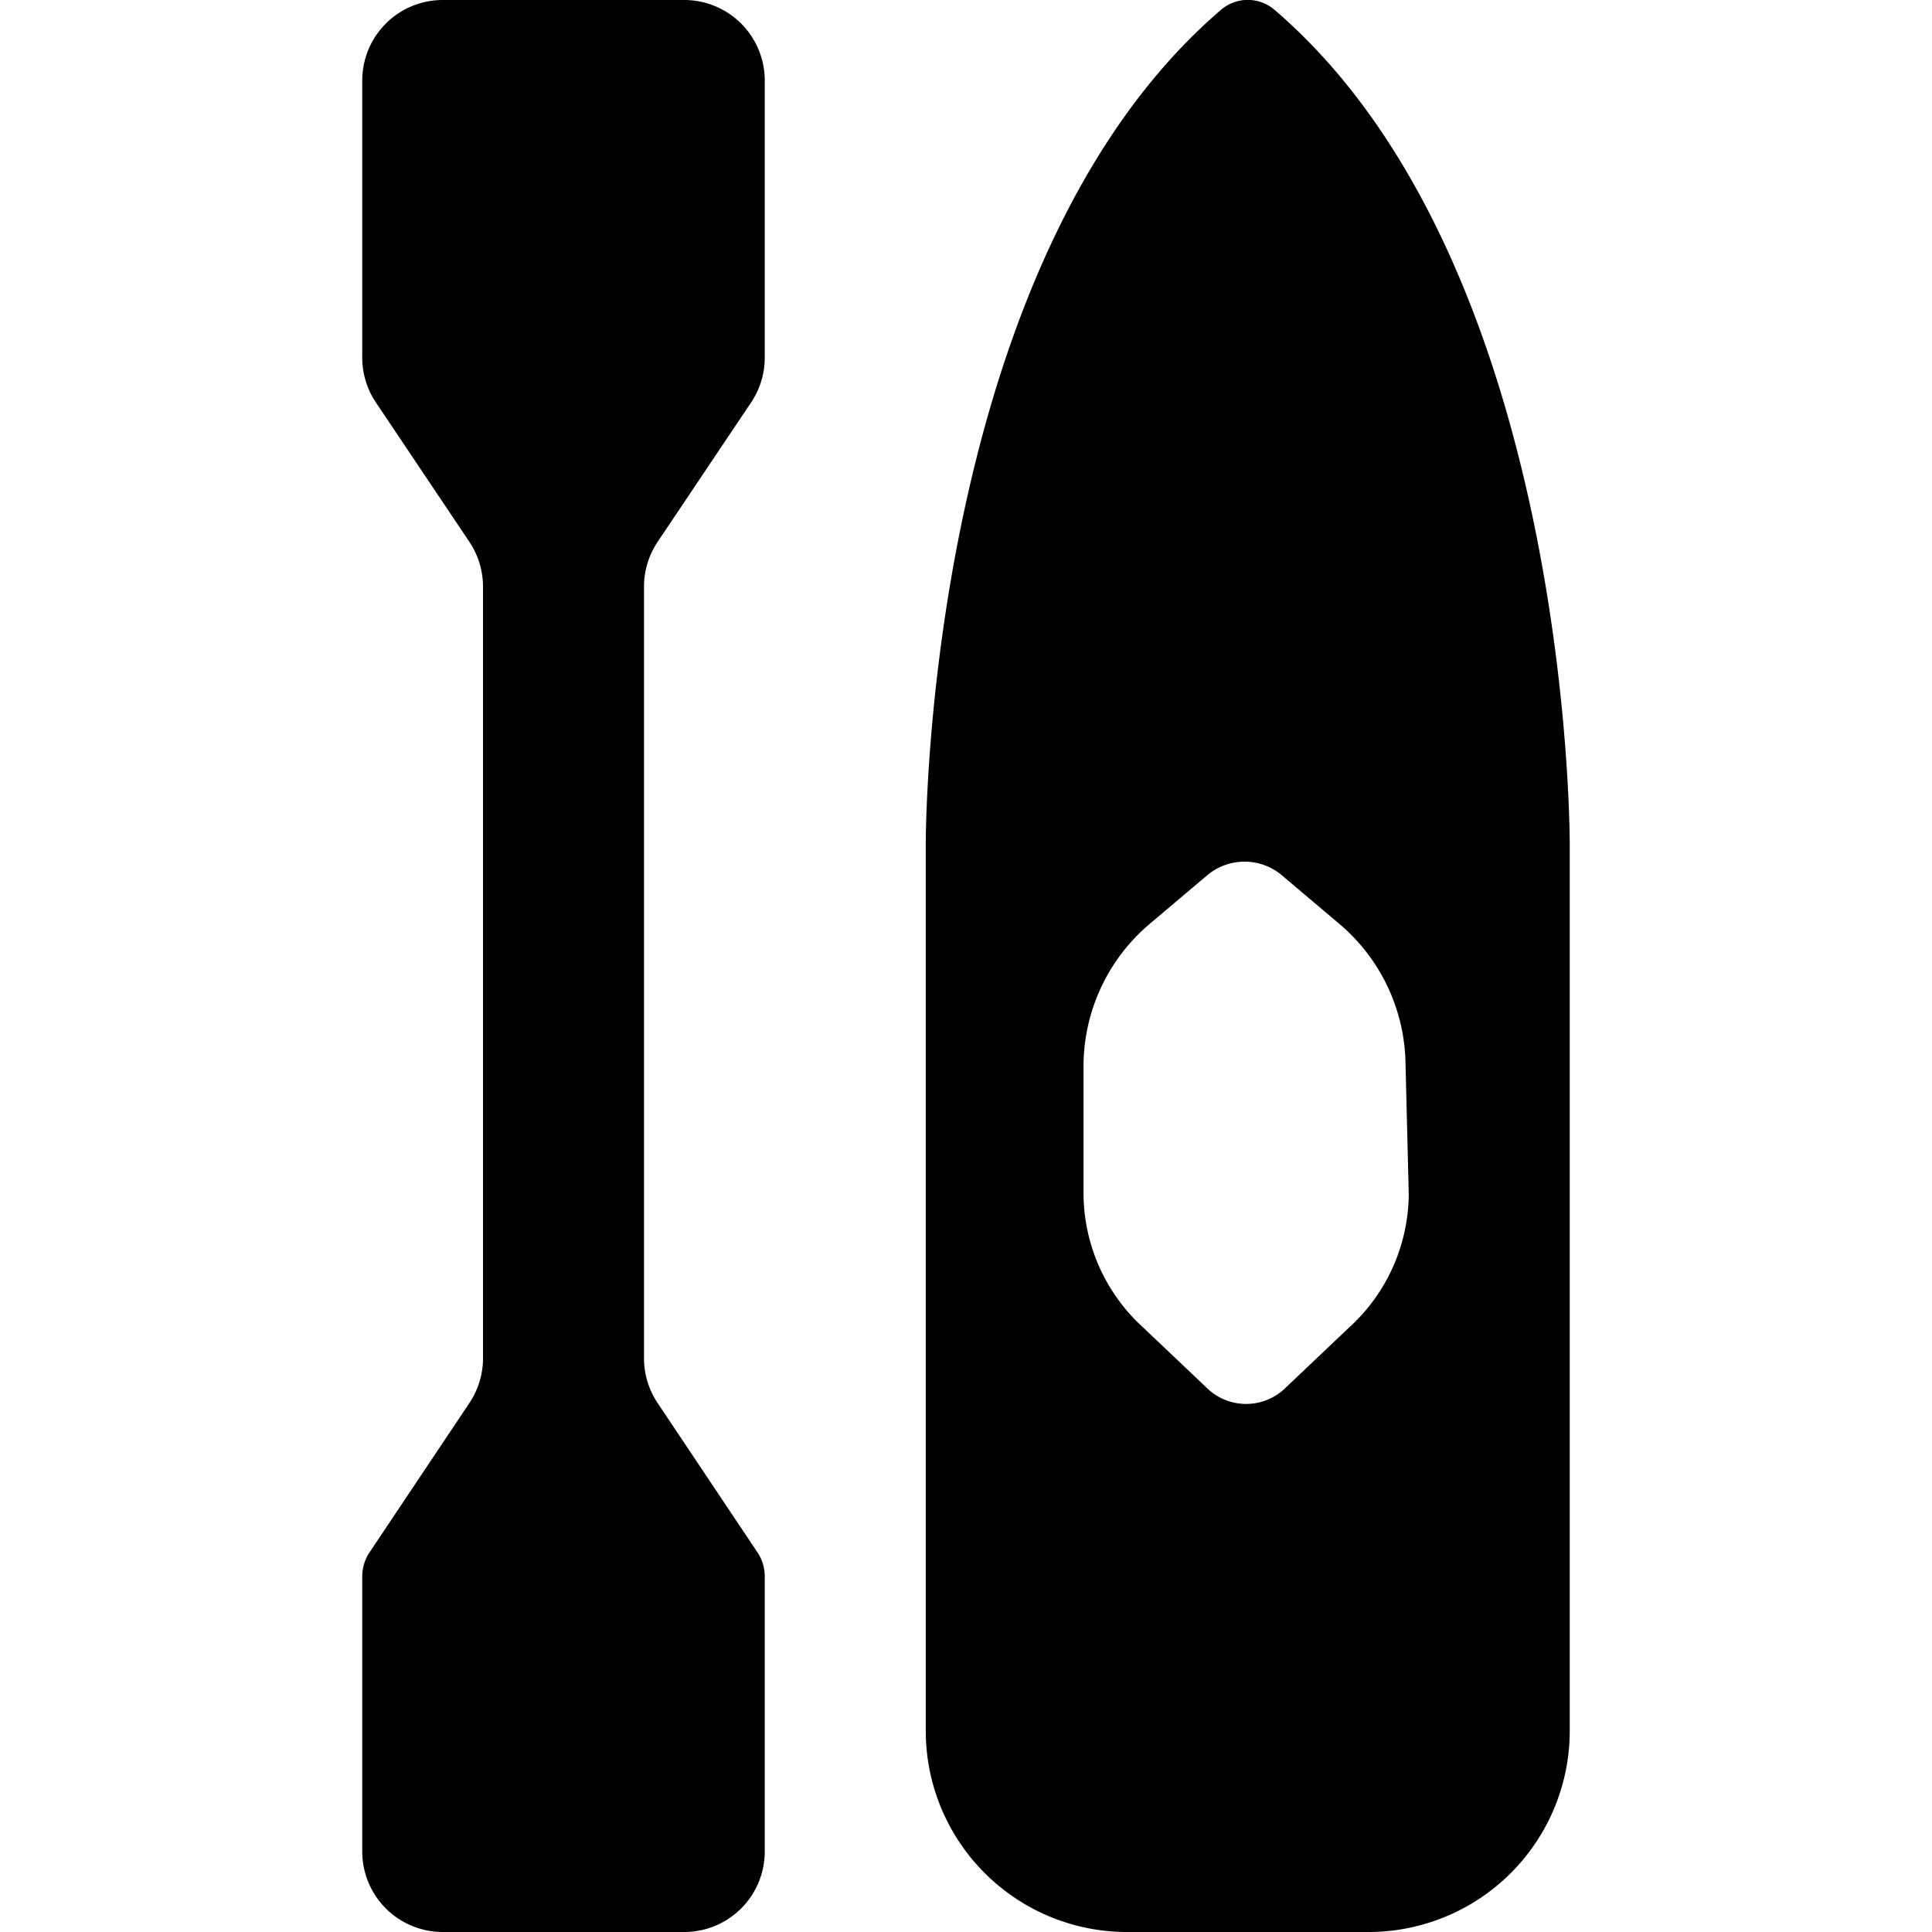 <svg xmlns="http://www.w3.org/2000/svg" viewBox="0 0 24 24"><g><path d="M8.5 0h-3a1 1 0 0 0 -1 1v3.42a1 1 0 0 0 0.17 0.58l1.16 1.73a1 1 0 0 1 0.17 0.55v9.59a1 1 0 0 1 -0.17 0.56L4.58 19.3a0.54 0.54 0 0 0 -0.08 0.28V23a1 1 0 0 0 1 1h3a1 1 0 0 0 1 -1v-3.42a0.54 0.54 0 0 0 -0.08 -0.28l-1.25 -1.87a1 1 0 0 1 -0.17 -0.56V7.28a1 1 0 0 1 0.17 -0.55L9.33 5a1 1 0 0 0 0.17 -0.56V1a1 1 0 0 0 -1 -1Z" fill="#000000" stroke-width="1"></path><path d="M15.83 0.12a0.51 0.51 0 0 0 -0.66 0C11.54 3.23 11.5 10.2 11.5 10.5v11A2.5 2.5 0 0 0 14 24h3a2.5 2.5 0 0 0 2.5 -2.5v-11c0 -0.3 -0.04 -7.27 -3.67 -10.38Zm1.67 14.71a2.26 2.26 0 0 1 -0.74 1.66l-0.78 0.74a0.7 0.7 0 0 1 -1 0l-0.78 -0.74a2.26 2.26 0 0 1 -0.74 -1.66v-1.61a2.32 2.32 0 0 1 0.83 -1.75l0.71 -0.6a0.72 0.72 0 0 1 0.92 0l0.71 0.6a2.32 2.32 0 0 1 0.83 1.75Z" fill="#000000" stroke-width="1"></path></g></svg>
